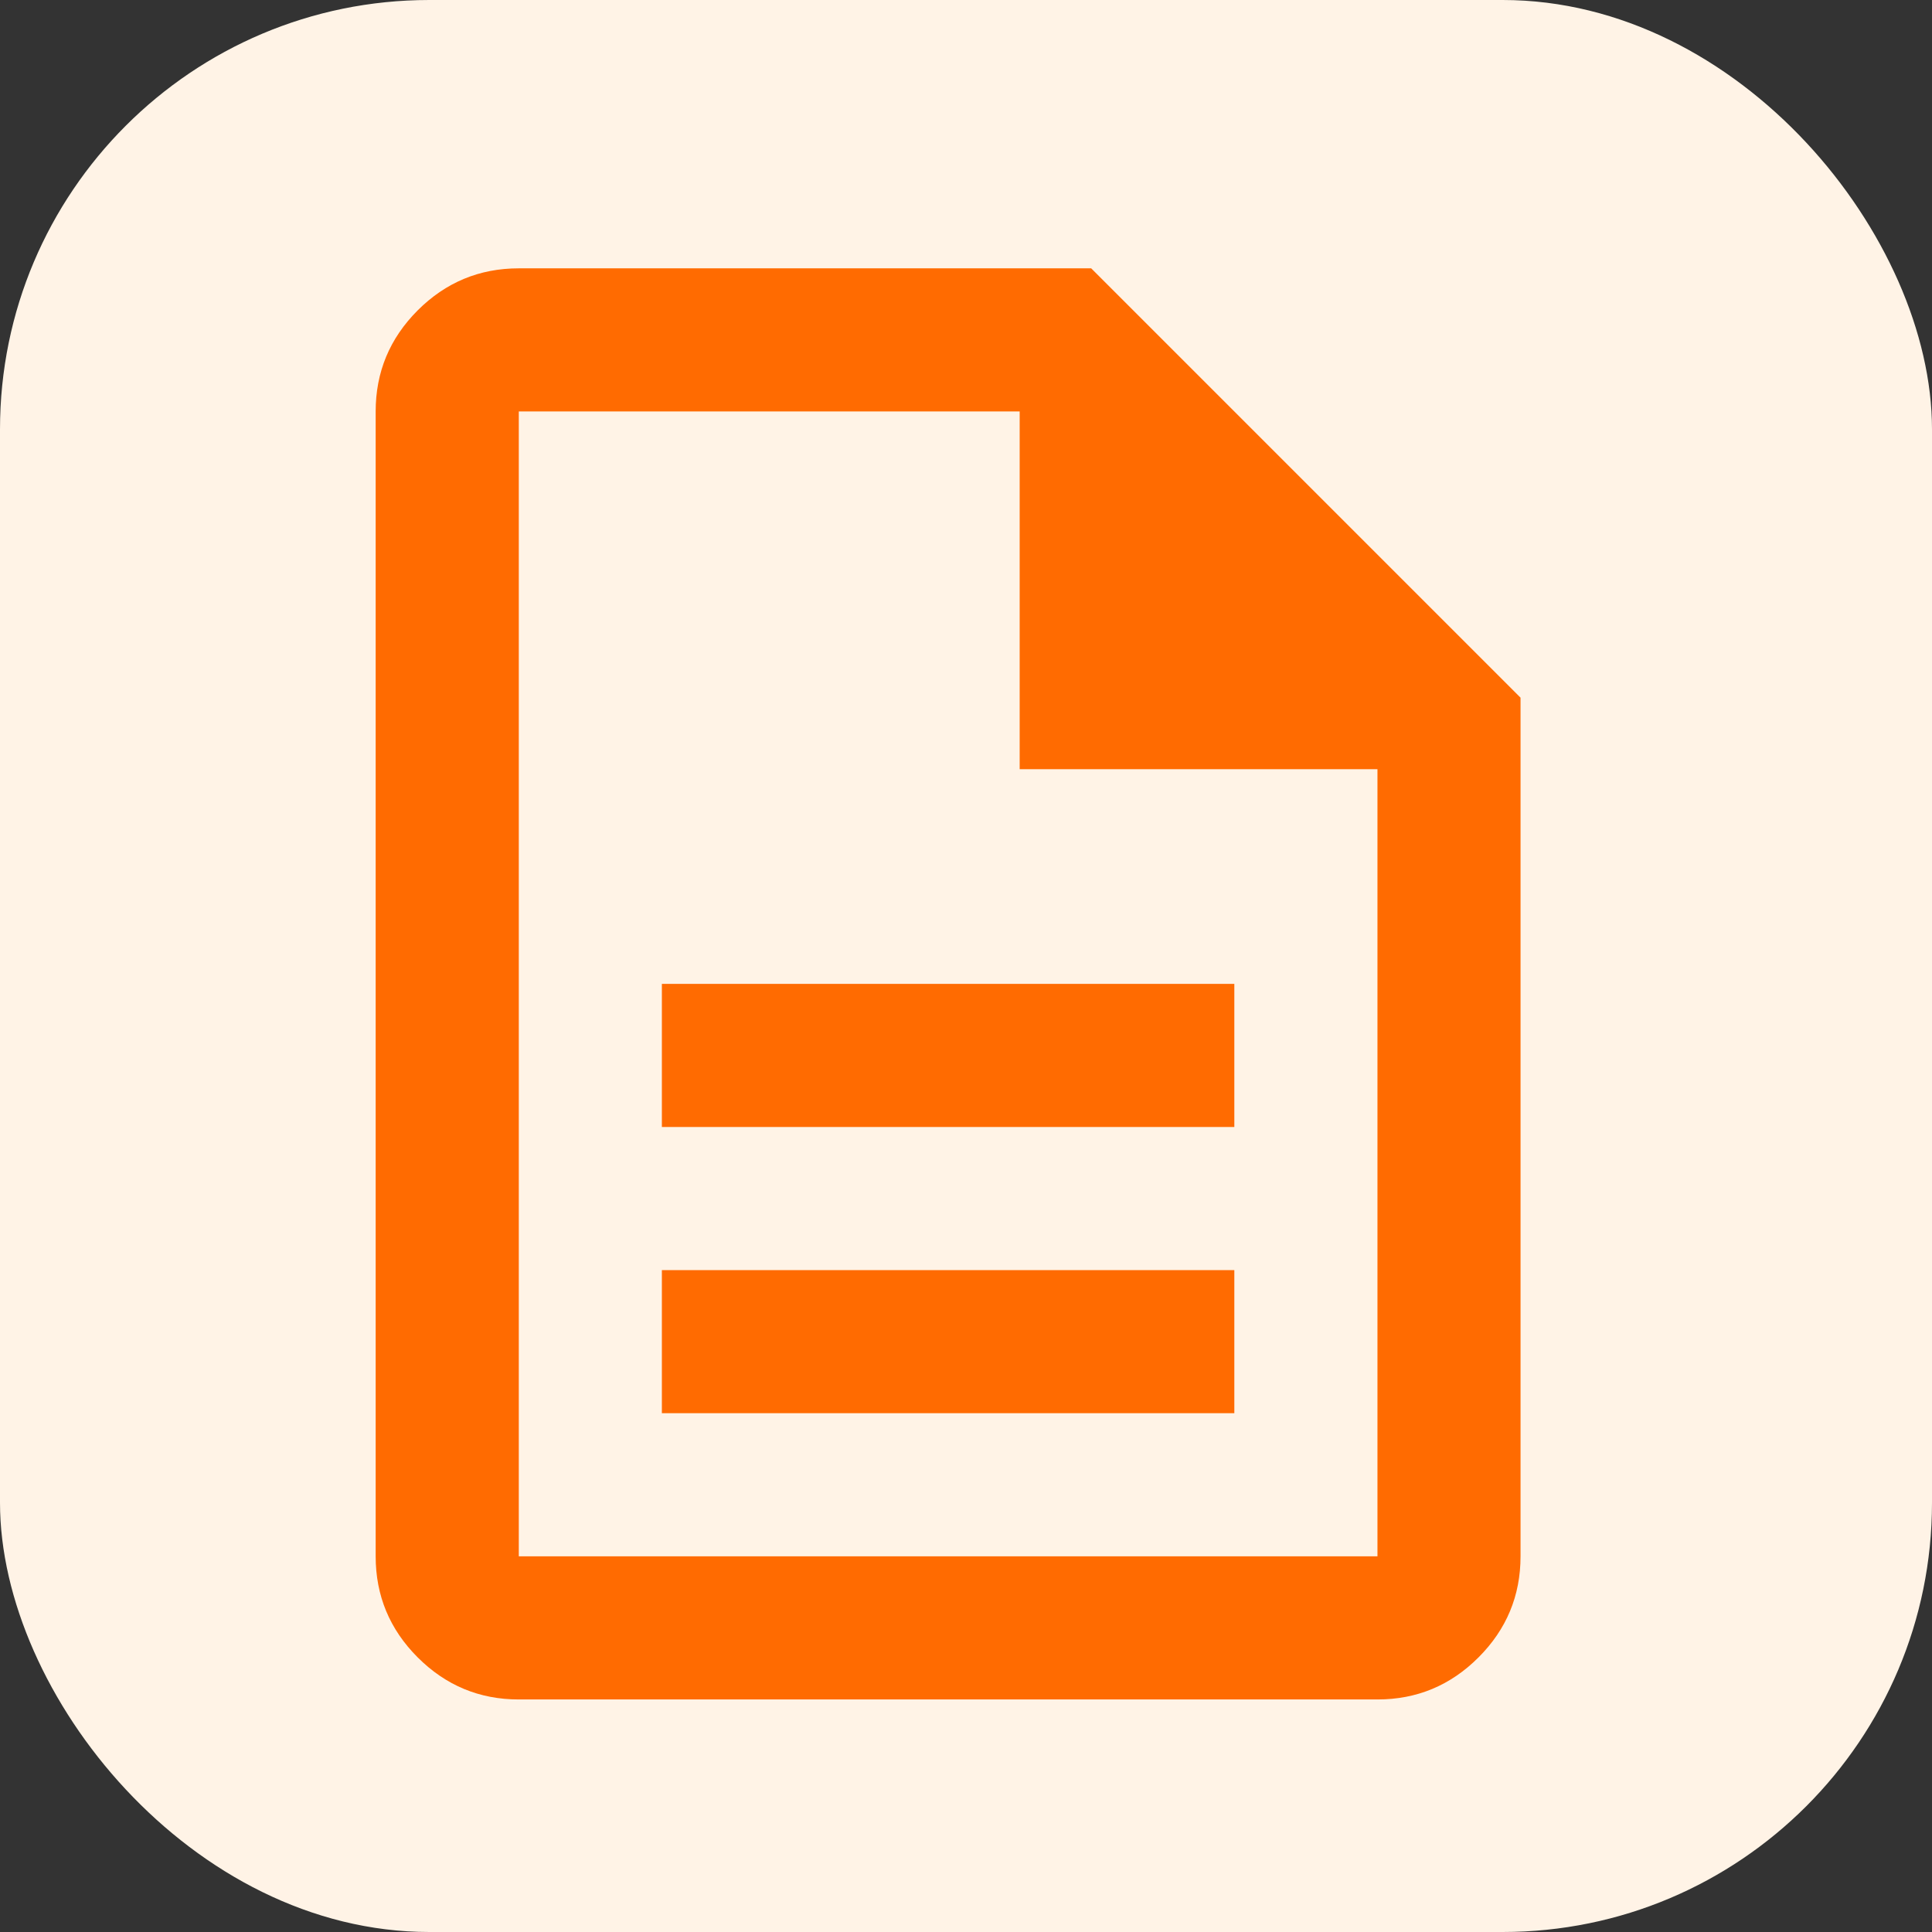 <svg width="36" height="36" viewBox="0 0 36 36" fill="none" xmlns="http://www.w3.org/2000/svg">
<rect x="0" y="0" width="36" height="36" fill="#333333" stroke="none"/>
<rect width="36" height="36" rx="8" fill="#FFF3E6"/>
<path d="M12.333 26.333H23V23.667H12.333V26.333ZM12.333 21H23V18.333H12.333V21ZM9.667 31.667C8.933 31.667 8.306 31.406 7.783 30.883C7.261 30.361 7 29.733 7 29V7.667C7 6.933 7.261 6.306 7.783 5.783C8.306 5.261 8.933 5 9.667 5H20.333L28.333 13V29C28.333 29.733 28.072 30.361 27.55 30.883C27.028 31.406 26.4 31.667 25.667 31.667H9.667ZM19 14.333V7.667H9.667V29H25.667V14.333H19Z" fill="#FF6B01"/>
</svg>
